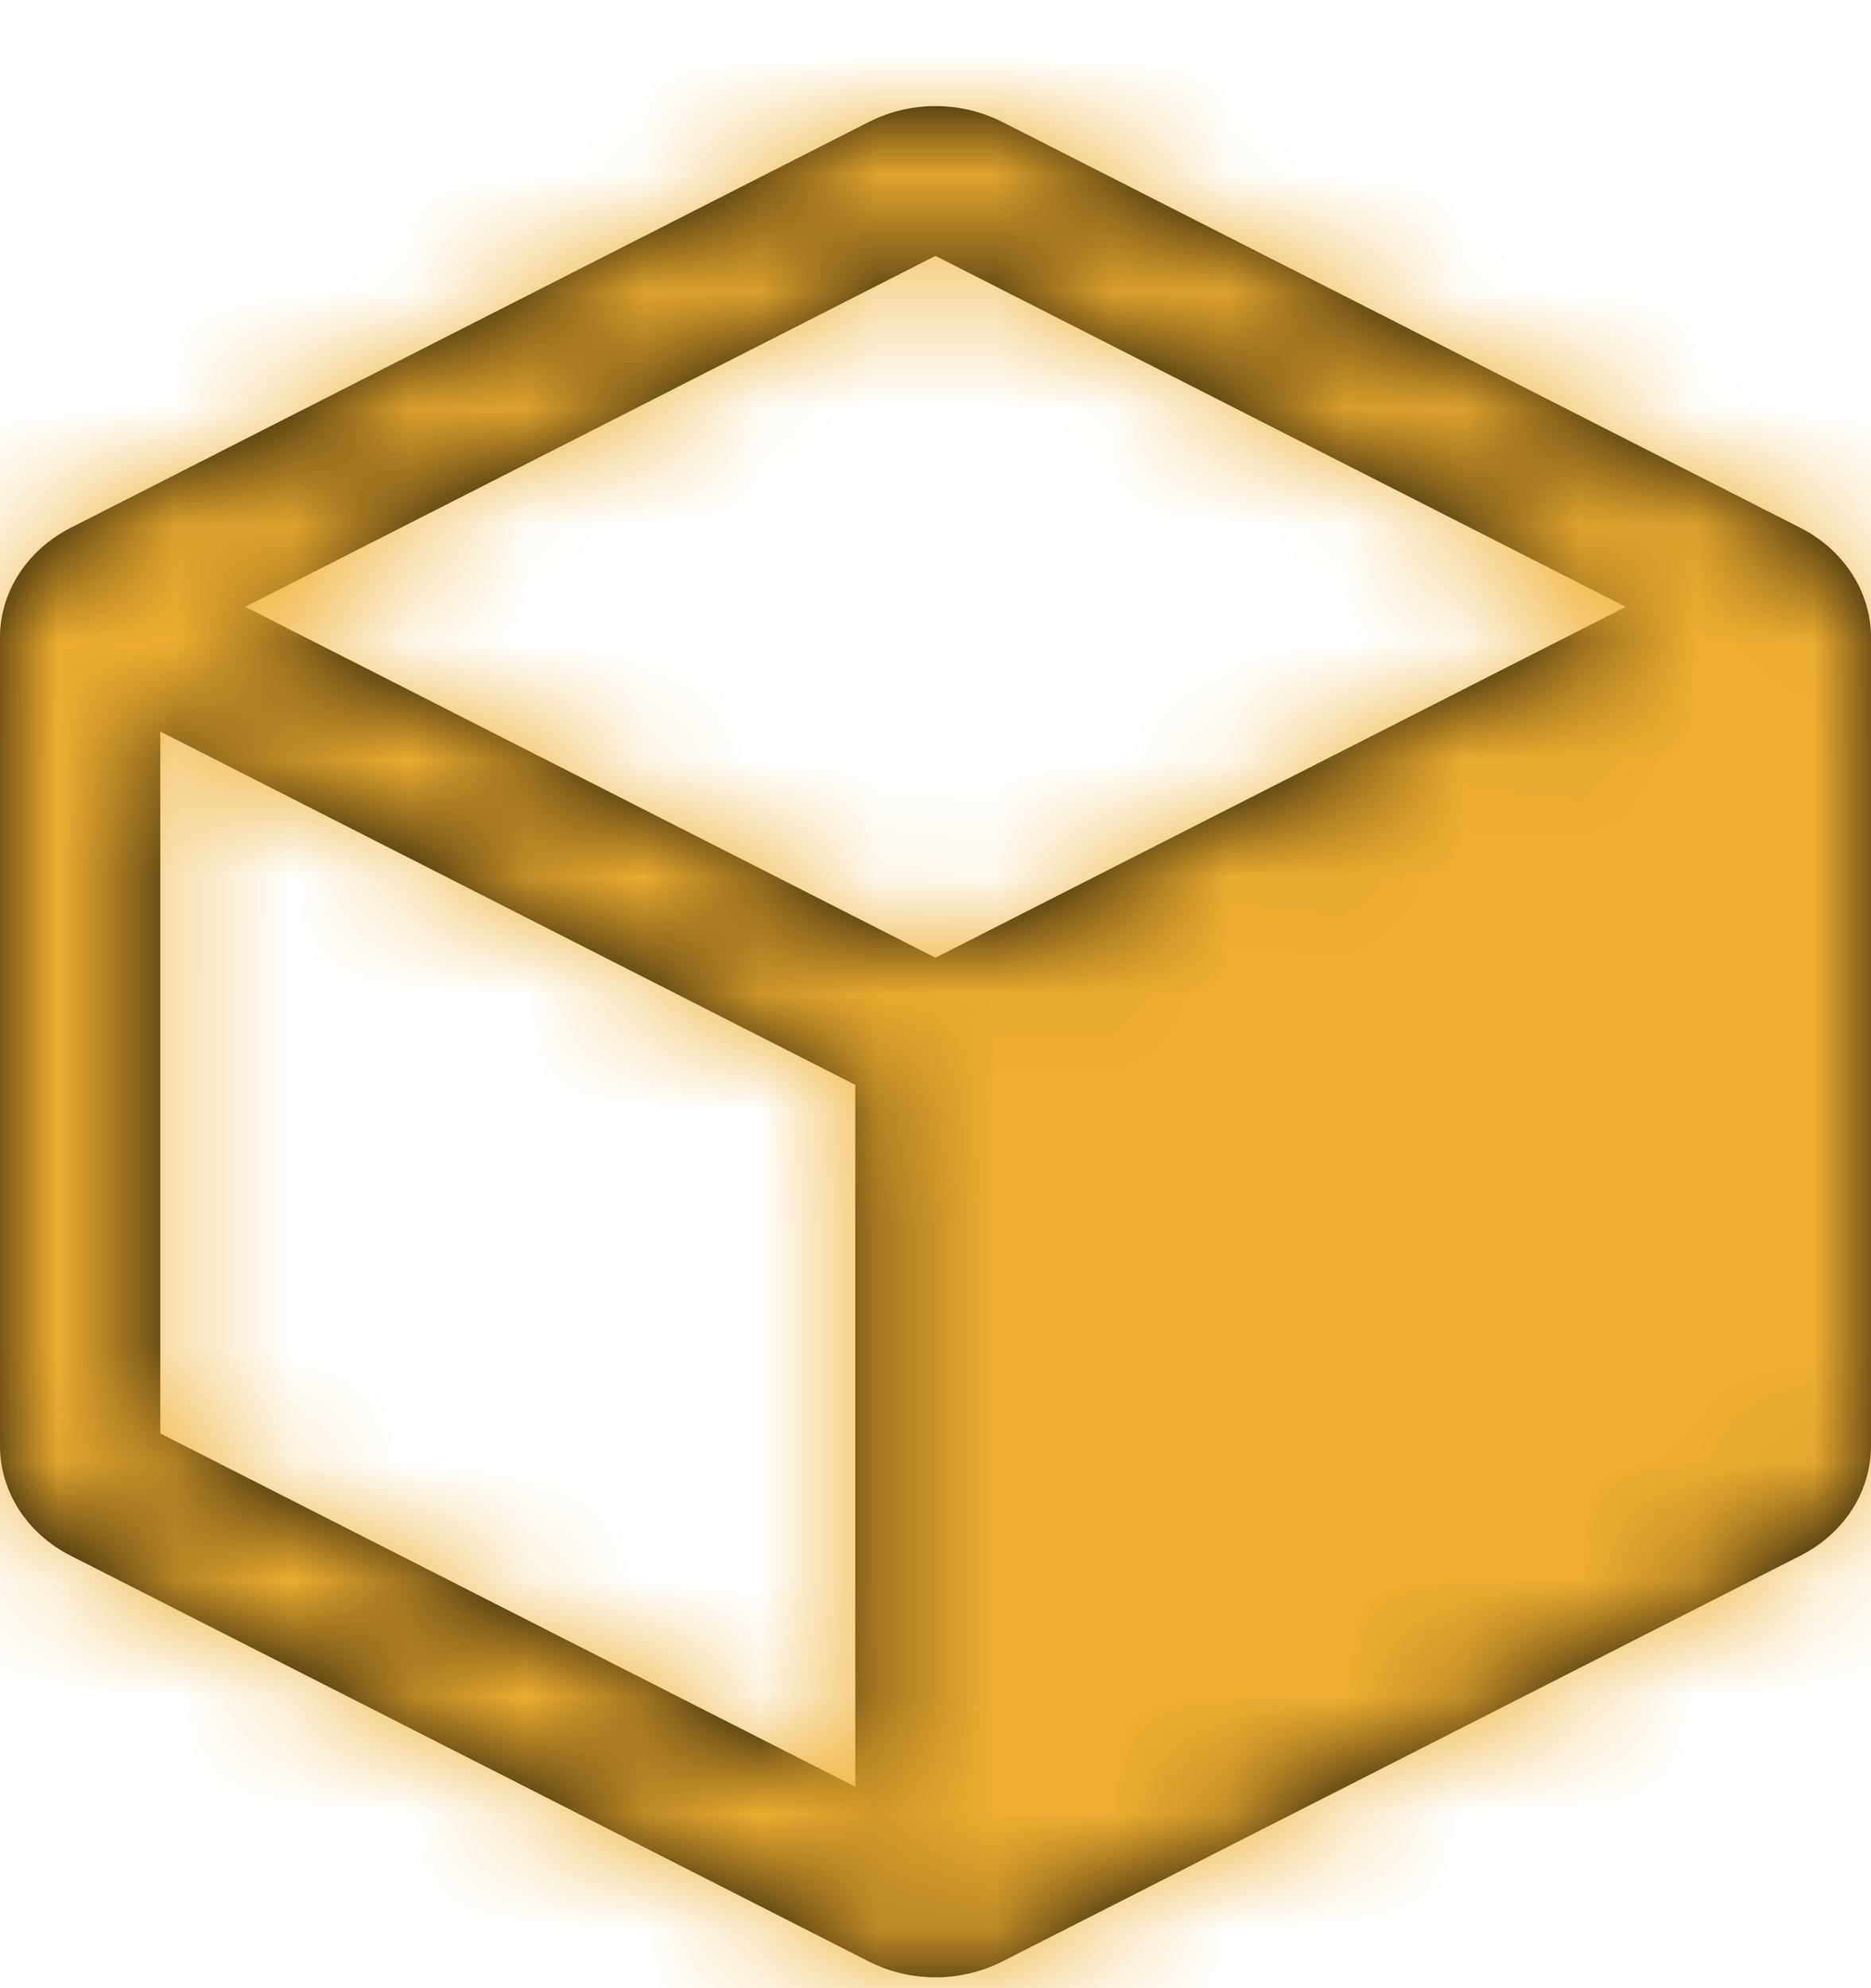<svg width="16" height="17" viewBox="0 0 16 17" fill="none" xmlns="http://www.w3.org/2000/svg">
<path fill-rule="evenodd" clip-rule="evenodd" d="M8 2.188L1.371 5.558V12.257L8 15.626L14.629 12.257V5.558L8 2.188ZM-8.9407e-08 5.451V12.363C-8.9407e-08 12.363 -8.9407e-08 12.363 -8.9407e-08 12.363C-4.19421e-05 12.555 0.056 12.743 0.162 12.908C0.268 13.073 0.421 13.209 0.604 13.302C0.604 13.302 0.604 13.302 0.604 13.302L7.431 16.772C7.605 16.861 7.801 16.907 8 16.907C8.199 16.907 8.395 16.861 8.569 16.773L15.396 13.302C15.396 13.302 15.396 13.303 15.396 13.302C15.579 13.209 15.732 13.073 15.838 12.908C15.944 12.743 16 12.555 16 12.363V5.451C16 5.26 15.944 5.071 15.837 4.906C15.731 4.742 15.579 4.606 15.396 4.513L8.57 1.042C8.395 0.954 8.199 0.907 8 0.907C7.801 0.907 7.605 0.954 7.431 1.042L0.604 4.513C0.604 4.513 0.604 4.513 0.604 4.513C0.422 4.606 0.269 4.742 0.163 4.906C0.056 5.071 0 5.26 -8.9407e-08 5.451Z" fill="black"/>
<path fill-rule="evenodd" clip-rule="evenodd" d="M0.493 5.091C0.309 5.394 0.428 5.776 0.759 5.944L7.314 9.276V15.601C7.314 15.947 7.621 16.228 8 16.228C8.379 16.228 8.686 15.947 8.686 15.601V9.277L15.218 5.956C15.549 5.788 15.669 5.406 15.485 5.103C15.301 4.8 14.883 4.691 14.552 4.859L8 8.189L1.425 4.847C1.094 4.679 0.677 4.788 0.493 5.091Z" fill="black"/>
<path d="M8.251 8.78L14.59 5.557C14.665 5.519 14.748 5.5 14.833 5.501C14.918 5.502 15.001 5.523 15.074 5.563C15.147 5.602 15.208 5.658 15.25 5.726C15.292 5.793 15.314 5.87 15.314 5.947V12.363C15.314 12.443 15.291 12.521 15.247 12.59C15.203 12.658 15.139 12.715 15.063 12.754L8.724 15.976C8.65 16.014 8.566 16.033 8.481 16.032C8.396 16.031 8.313 16.01 8.24 15.97C8.167 15.931 8.106 15.875 8.064 15.807C8.022 15.74 8 15.663 8 15.586V9.17C8 9.09 8.024 9.012 8.068 8.944C8.112 8.875 8.175 8.819 8.251 8.78V8.78Z" fill="black"/>
<mask id="mask0_2_95" style="mask-type:alpha" maskUnits="userSpaceOnUse" x="0" y="0" width="16" height="17">
<path fill-rule="evenodd" clip-rule="evenodd" d="M8 2.188L1.371 5.558V12.257L8 15.626L14.629 12.257V5.558L8 2.188ZM-8.9407e-08 5.451V12.363C-8.9407e-08 12.363 -8.9407e-08 12.363 -8.9407e-08 12.363C-4.19421e-05 12.555 0.056 12.743 0.162 12.908C0.268 13.073 0.421 13.209 0.604 13.302C0.604 13.302 0.604 13.302 0.604 13.302L7.431 16.772C7.605 16.861 7.801 16.907 8 16.907C8.199 16.907 8.395 16.861 8.569 16.773L15.396 13.302C15.396 13.302 15.396 13.303 15.396 13.302C15.579 13.209 15.732 13.073 15.838 12.908C15.944 12.743 16 12.555 16 12.363V5.451C16 5.26 15.944 5.071 15.837 4.906C15.731 4.742 15.579 4.606 15.396 4.513L8.57 1.042C8.395 0.954 8.199 0.907 8 0.907C7.801 0.907 7.605 0.954 7.431 1.042L0.604 4.513C0.604 4.513 0.604 4.513 0.604 4.513C0.422 4.606 0.269 4.742 0.163 4.906C0.056 5.071 0 5.26 -8.9407e-08 5.451Z" fill="black"/>
<path fill-rule="evenodd" clip-rule="evenodd" d="M0.493 5.091C0.309 5.394 0.428 5.776 0.759 5.944L7.314 9.276V15.601C7.314 15.947 7.621 16.228 8 16.228C8.379 16.228 8.686 15.947 8.686 15.601V9.277L15.218 5.956C15.549 5.788 15.669 5.406 15.485 5.103C15.301 4.8 14.883 4.691 14.552 4.859L8 8.189L1.425 4.847C1.094 4.679 0.677 4.788 0.493 5.091Z" fill="black"/>
<path d="M8.251 8.78L14.59 5.557C14.665 5.519 14.748 5.5 14.833 5.501C14.918 5.502 15.001 5.523 15.074 5.563C15.147 5.602 15.208 5.658 15.25 5.726C15.292 5.793 15.314 5.87 15.314 5.947V12.363C15.314 12.443 15.291 12.521 15.247 12.59C15.203 12.658 15.139 12.715 15.063 12.754L8.724 15.976C8.65 16.014 8.566 16.033 8.481 16.032C8.396 16.031 8.313 16.01 8.24 15.97C8.167 15.931 8.106 15.875 8.064 15.807C8.022 15.74 8 15.663 8 15.586V9.17C8 9.09 8.024 9.012 8.068 8.944C8.112 8.875 8.175 8.819 8.251 8.78V8.78Z" fill="black"/>
</mask>
<g mask="url(#mask0_2_95)">
<rect width="16" height="17" fill="#EFAF31"/>
</g>
</svg>

